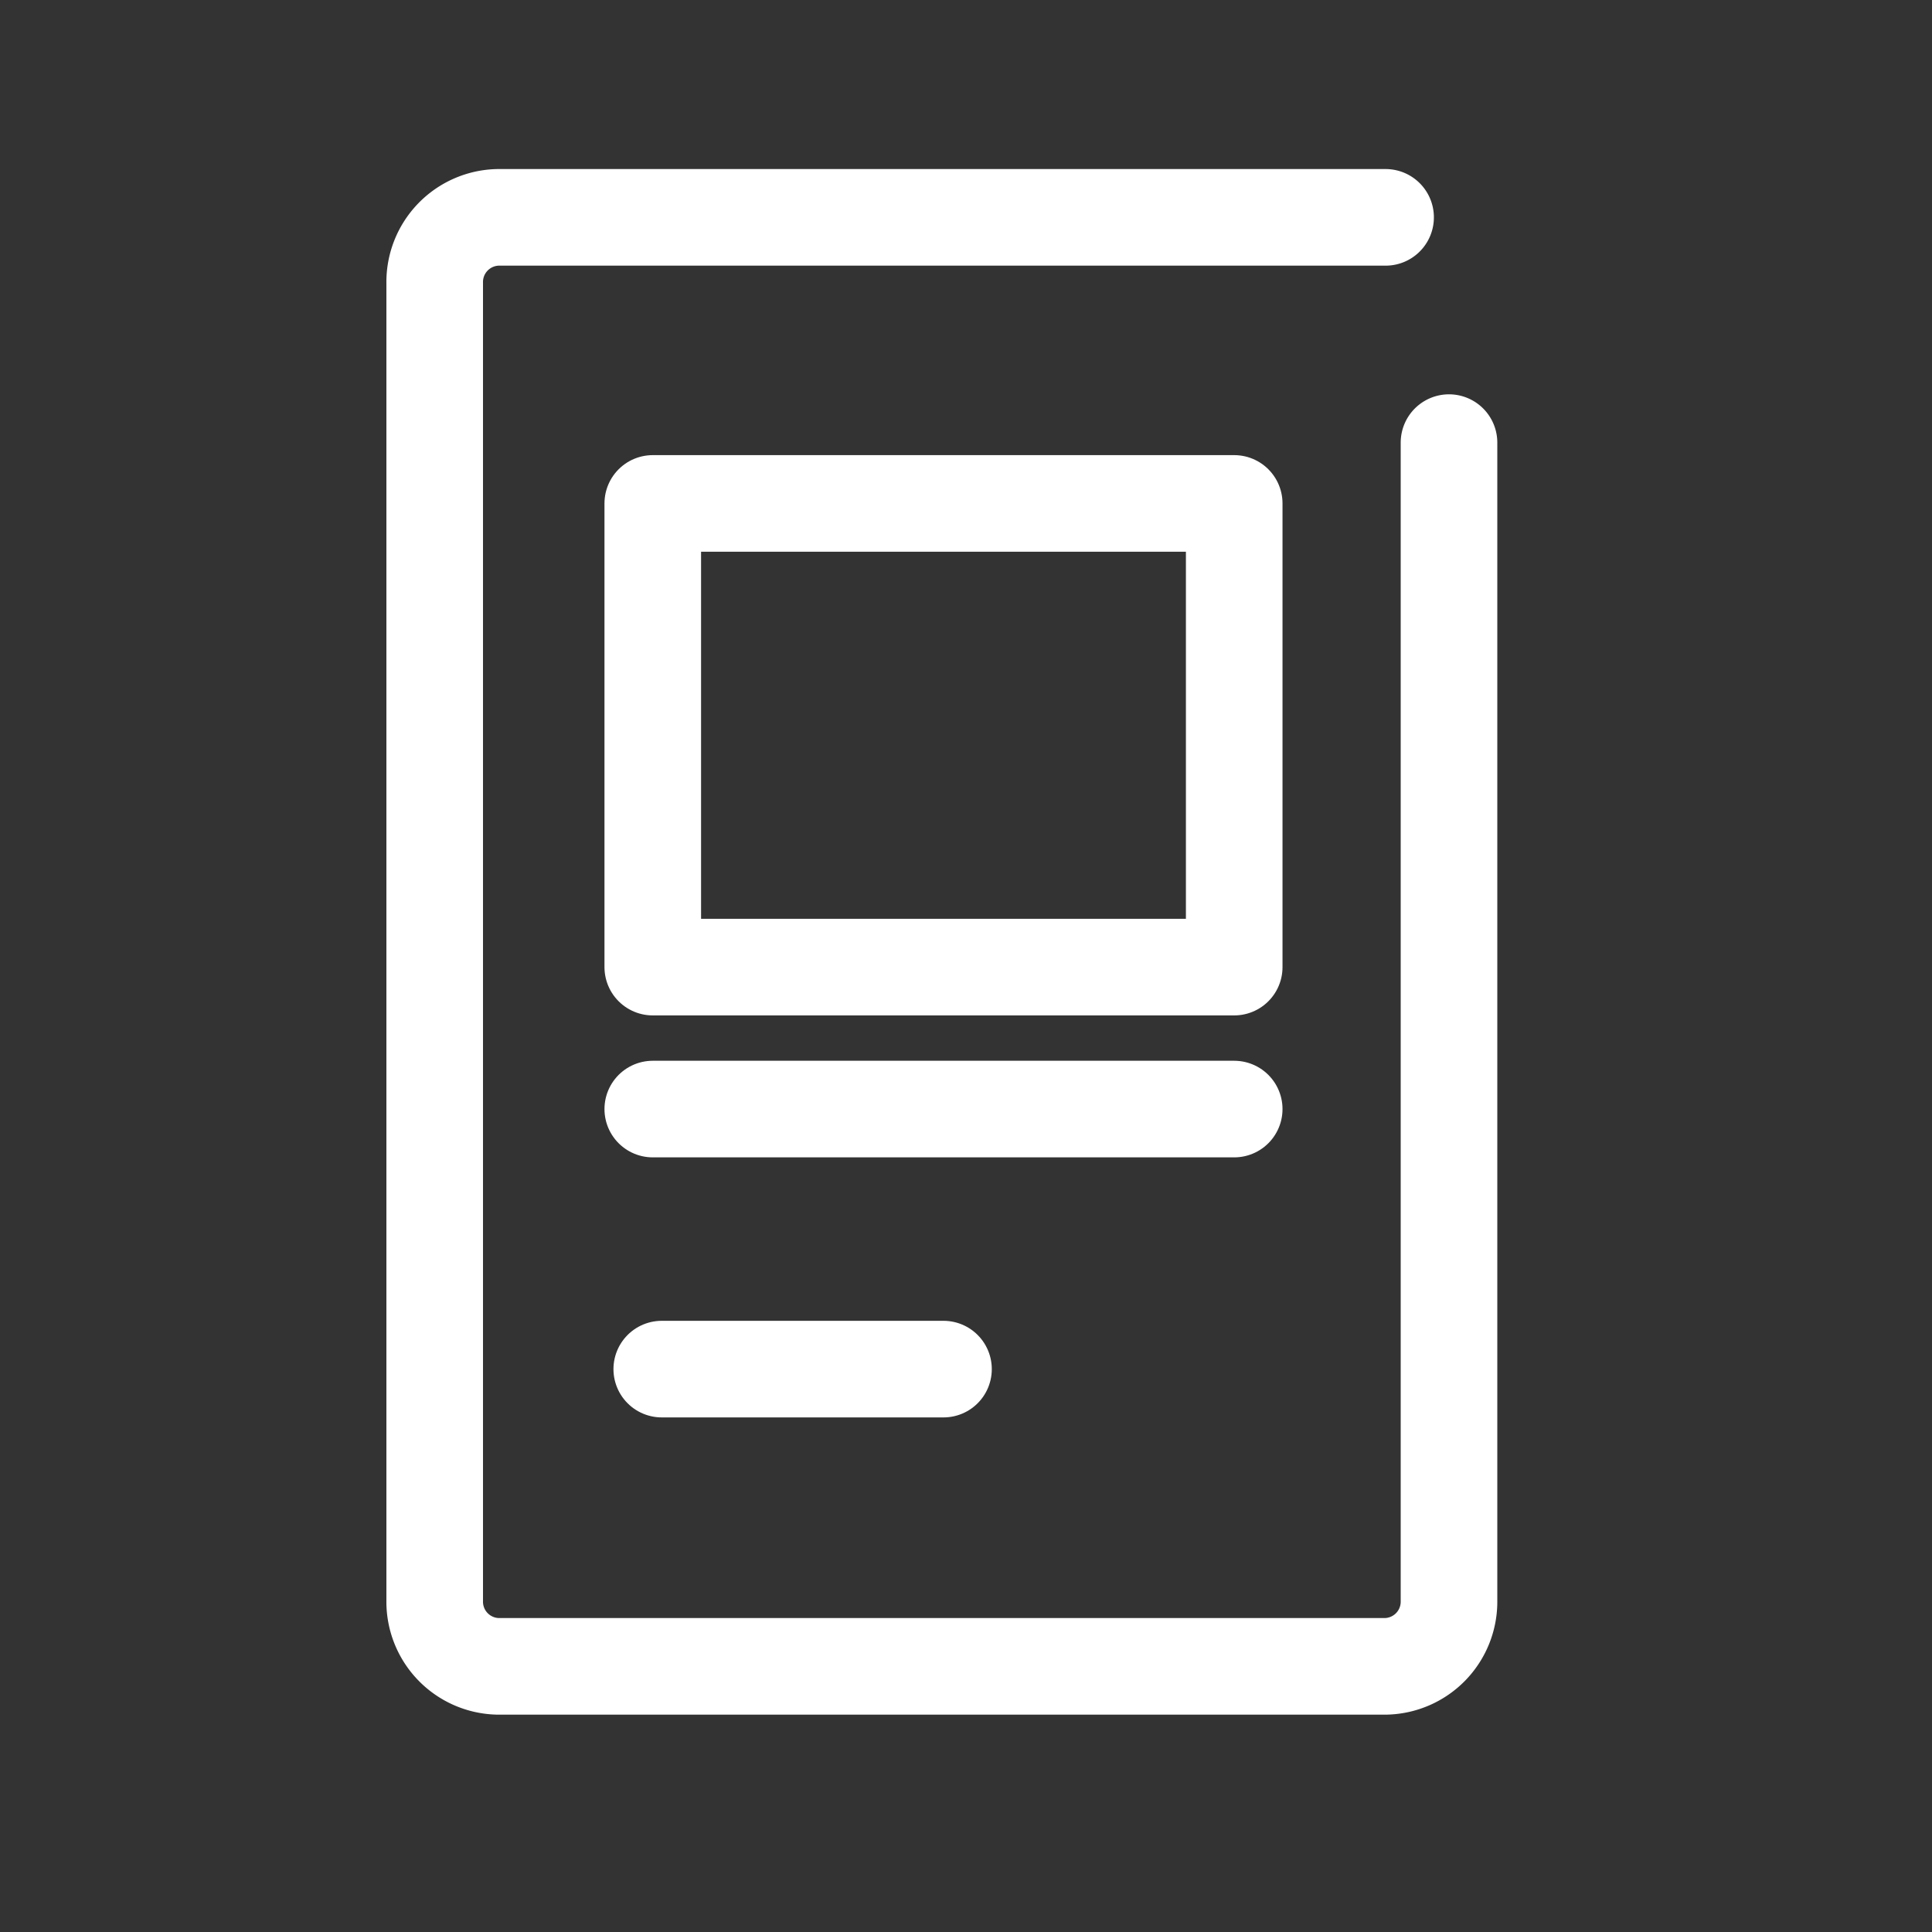 <svg xmlns="http://www.w3.org/2000/svg" width="40" height="40" viewBox="0 0 40 40">
  <rect x="0" y="0" width="40" height="40" fill="#333333" stroke="none"/>
  <g id="グループ_1902" data-name="グループ 1902" transform="translate(-388 -1623.531)">
    <rect id="長方形_824" data-name="長方形 824" width="40" height="40" transform="translate(388 1623.531)" fill="none"/>
    <g id="document2_hoso" transform="translate(389 1626.031)">
      <line id="線_42" data-name="線 42" x2="12.038" transform="translate(12.515 20.462)" fill="none" stroke="#fff" stroke-linecap="round" stroke-linejoin="round" stroke-width="2"/>
      <line id="線_43" data-name="線 43" x2="5.833" transform="translate(12.701 25.846)" fill="none" stroke="#fff" stroke-linecap="round" stroke-linejoin="round" stroke-width="2"/>
      <rect id="長方形_611" data-name="長方形 611" width="12.038" height="9.6" transform="translate(12.515 7.923)" fill="none" stroke="#fff" stroke-linecap="round" stroke-linejoin="round" stroke-width="2"/>
      <path id="パス_679" data-name="パス 679" d="M29,6.664V30.636A1.339,1.339,0,0,1,27.687,32H9.312A1.339,1.339,0,0,1,8,30.636V3.364A1.339,1.339,0,0,1,9.312,2H27.687" fill="none" stroke="#fff" stroke-linecap="round" stroke-linejoin="round" stroke-width="2"/>
    </g>
  </g>
</svg>
